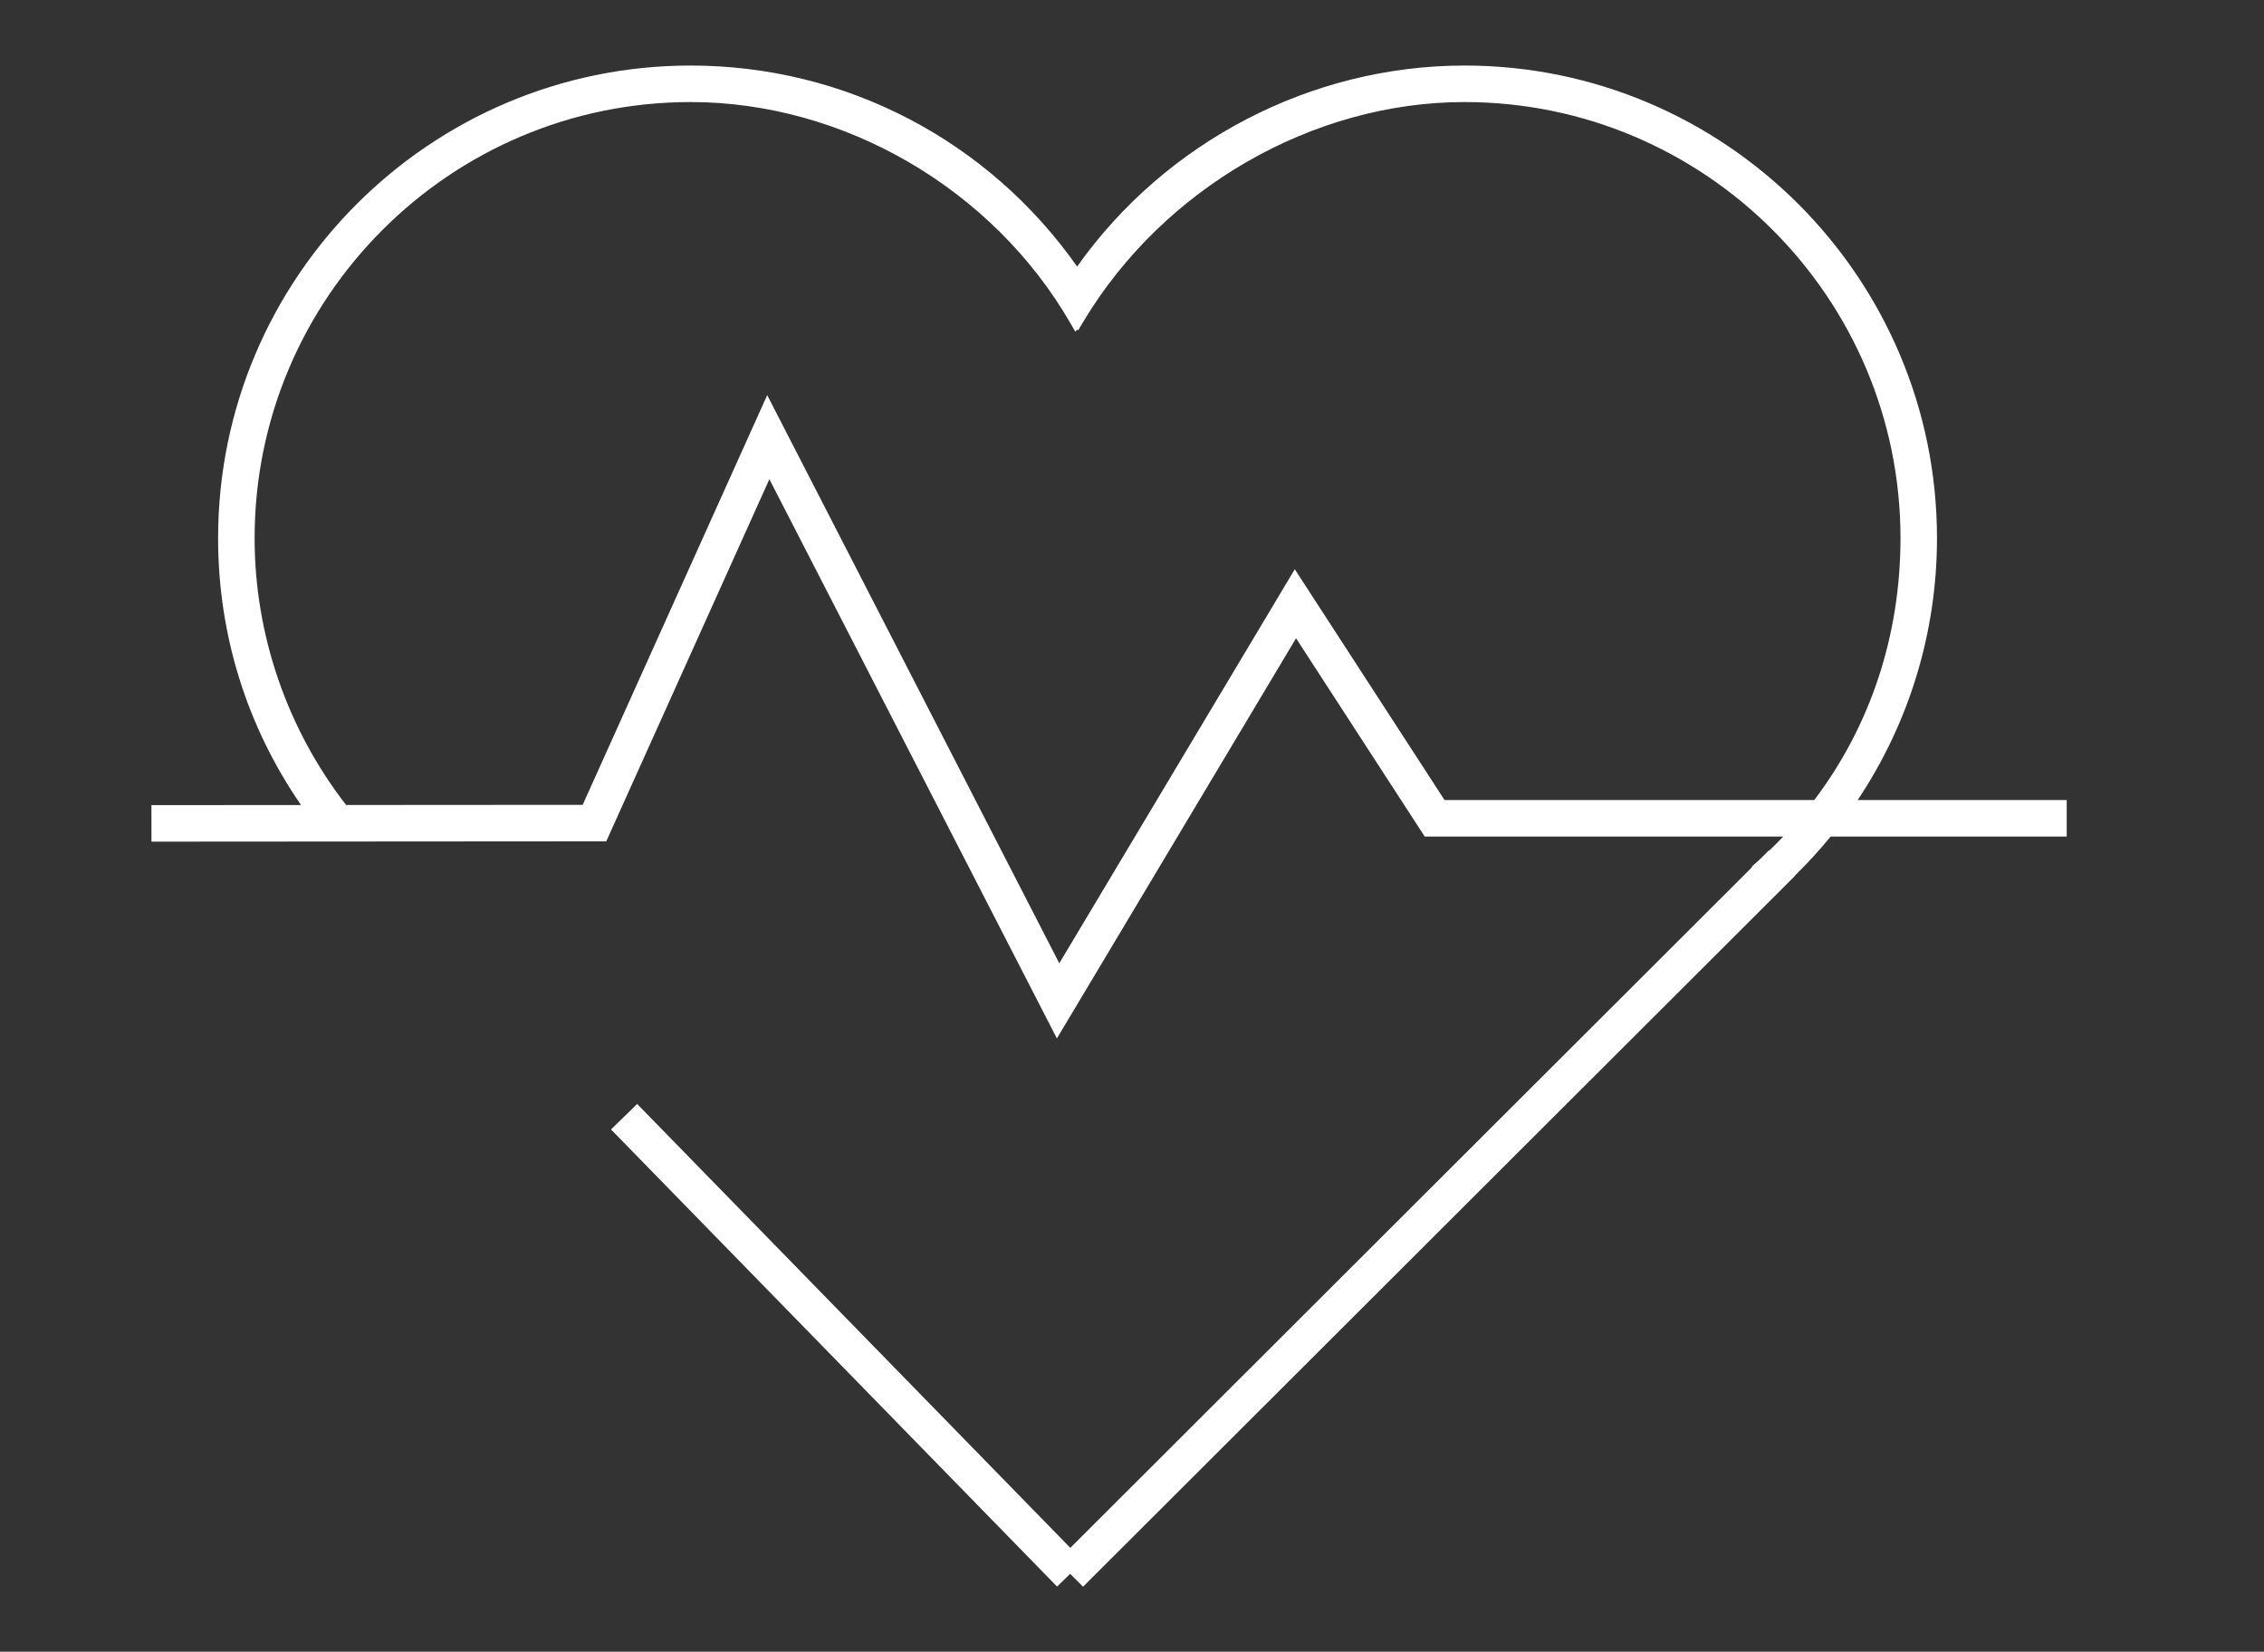 <?xml version="1.0" encoding="utf-8"?>
<!-- Generator: Adobe Illustrator 16.0.0, SVG Export Plug-In . SVG Version: 6.00 Build 0)  -->
<!DOCTYPE svg PUBLIC "-//W3C//DTD SVG 1.1//EN" "http://www.w3.org/Graphics/SVG/1.1/DTD/svg11.dtd">
<svg version="1.1" xmlns:x="http://ns.adobe.com/Extensibility/1.0/" xmlns:i="http://ns.adobe.com/AdobeIllustrator/10.0/" xmlns:graph="http://ns.adobe.com/Graphs/1.0/"
	 xmlns="http://www.w3.org/2000/svg" xmlns:xlink="http://www.w3.org/1999/xlink" xmlns:a="http://ns.adobe.com/AdobeSVGViewerExtensions/3.0/"
	 x="0px" y="0px" width="496.072px" height="361.869px" viewBox="0 0 496.072 361.869" enable-background="new 0 0 496.072 361.869"
	 xml:space="preserve">
<rect x="0" y="0" width="496.072" height="361.869" fill="#333333" stroke="none"/>
<g id="Warstwa_6">
	<path fill="#FFFFFF" d="M452.843,175.276h-45.803c11.232-16.806,17.379-36.664,17.379-57.376
		c0-57.092-46.45-103.542-103.542-103.542c-33.598,0-65.524,16.72-84.864,44.041c-19.453-27.654-50.785-44.041-84.683-44.041
		c-57.093,0-103.542,46.449-103.542,103.542c0,21.113,6.272,41.206,18.164,58.472l-32.77,0.022l0.006,8l99.654-0.068l35.739-79.339
		l62.999,122.525l52.402-87.673l28.188,43.437h78.559c-0.991,1.042-2.009,2.066-3.054,3.069l-0.066-0.067l-1.949,1.945
		c-0.402,0.365-0.803,0.732-1.213,1.092l-0.594,0.52l0.02,0.173L234.519,339.115l-94.911-97.252l-5.726,5.588l97.736,100.148
		l2.863-2.794l2.826,2.831L393.261,191.94l-0.039-0.038c2.808-2.74,5.442-5.621,7.898-8.626h51.724V175.276z M316.516,175.276
		l-32.812-50.563l-51.598,86.327L168.104,86.565L127.67,176.33l-51.832,0.035c-12.946-16.69-20.05-37.312-20.05-58.465
		c0-52.681,42.86-95.542,95.542-95.542c33.575,0,66.242,19.029,83.223,48.479l1.054,1.828l0.403-0.466l0.202,0.212l0.906-1.523
		c0.107-0.146,0.203-0.303,0.286-0.47c17.51-29.205,50.233-48.06,83.475-48.06c52.683,0,95.542,42.86,95.542,95.542
		c0,21.347-6.61,41.159-18.891,57.376H316.516z"/>
</g>
<g id="Warstwa_4" display="none">
	<path display="inline" fill="#FFFFFF" d="M411.845,179.158V92.716h-41.079l-30.302-68.398
		C335.34,12.75,323.852,5.276,311.198,5.276c-4.472,0-8.828,0.925-12.944,2.749L107.084,92.716H48.846v264.001h362.999v-83.775
		c14.475-3.213,25.334-16.145,25.334-31.572v-30.641C437.179,195.301,426.32,182.371,411.845,179.158z M348.859,273.716h54.986
		v75.001H56.846V100.716h346.999v77.667h-54.986c-17.836,0-32.346,14.51-32.346,32.346v30.641
		C316.513,259.206,331.023,273.716,348.859,273.716z M311.198,13.276c9.492,0,18.109,5.606,21.953,14.282l7.95,17.945
		L238.966,92.716H126.835L301.494,15.34C304.584,13.971,307.849,13.276,311.198,13.276z M319.586,92.716l35.275-16.15l7.155,16.15
		H319.586z M300.37,92.716h-42.337l86.309-39.897l7.28,16.433L300.37,92.716z M429.179,241.37c0,13.425-10.922,24.347-24.346,24.347
		h-55.974c-13.424,0-24.346-10.922-24.346-24.347v-30.641c0-13.424,10.922-24.346,24.346-24.346h55.974
		c13.424,0,24.346,10.922,24.346,24.346V241.37z"/>
</g>
<g id="Warstwa_5" display="none">
	<path display="inline" fill="#FFFFFF" d="M424.055,136.811v-1.231h-0.137c-2.304-17.896-15.719-31.673-31.875-31.673h-18.792
		l7.931-8.66h28.129c7.918,0,14.36-7.252,14.36-16.167c0-8.914-6.442-16.166-14.36-16.166h-35.196
		c-1.562,0-4.287,0.014-15.939,13.854V61.533c0-20.485-14.291-37.15-31.857-37.15h-166.61c-17.566,0-31.857,16.666-31.857,37.15
		v15.88c-12.118-14.496-14.898-14.5-16.484-14.5H76.17c-7.918,0-14.36,7.252-14.36,16.166c0,8.915,6.442,16.167,14.36,16.167h28.129
		l7.931,8.66H93.982c-16.156,0-29.571,13.776-31.875,31.673h-0.007v0.065c-0.225,1.768-0.346,3.574-0.346,5.412v104.44
		c0,6.292,0.073,12.073,0.137,17.175c0.083,6.611,0.169,13.447-0.068,14.758c0.045-0.248,0.154-0.516,0.302-0.784v23.817
		c0,20.484,14.291,37.148,31.857,37.148h40.139c17.566,0,31.858-16.664,31.858-37.148v-17.549h154.068v17.549
		c0,20.484,14.292,37.148,31.858,37.148h40.139c17.566,0,31.857-16.664,31.857-37.148v-20.903c0.07-0.312,0.128-0.645,0.152-1.021
		c0.002,0.037,0.002,0.073,0.003,0.11V278.5c0.008-0.128,0.013-0.26,0.015-0.396l0.027-2.04c0.021-1.755,0.047-4.279,0.073-7.35
		c0.046-5.479,0.101-13.955,0.101-23.218v-104.44C424.272,139.62,424.194,138.205,424.055,136.811z M416.643,300.462
		c0,16.072-11.035,29.148-24.6,29.148h-40.139c-13.564,0-24.6-13.076-24.6-29.148v-17.549h0.527v-0.266h88.811V300.462z
		 M319.832,274.647h-45.531V206.49h45.531V274.647z M266.301,274.647H220.77V206.49h45.532V274.647z M212.77,274.647h-45.531V206.49
		h45.531V274.647z M158.721,300.462c0,16.072-11.036,29.148-24.6,29.148H93.982c-13.564,0-24.6-13.076-24.6-29.148v-17.815h89.338
		V300.462z M135.108,61.533c0-16.074,11.035-29.15,24.6-29.15h166.61c13.564,0,24.6,13.077,24.6,29.15v24.193l-0.104,0.132v18.048
		H135.108V61.533z M358.813,88.64c6.092-7.636,13.509-16.035,16.015-17.727h34.483c3.508,0,6.36,3.663,6.36,8.166
		c0,4.503-2.853,8.167-6.36,8.167h-31.65l-15.05,16.434c-1.27,0.068-2.573,0.124-3.797,0.165V88.64z M76.17,87.246
		c-3.507,0-6.36-3.664-6.36-8.167c0-4.503,2.853-8.166,6.36-8.166h34.483c2.504,1.692,9.921,10.091,16.015,17.727v15.205
		c-1.224-0.041-2.527-0.097-3.797-0.165l-15.05-16.434H76.17z M93.982,111.906h35.212c0.386,0.005,0.755,0.008,1.094,0.008
		l1.201-0.008h222.502l1.201,0.008c0.338,0,0.708-0.003,1.094-0.008h35.757c11.272,0,20.771,9.31,23.465,21.874
		c0.127,0.592,0.232,1.193,0.328,1.799h-95.721v44h96.156v65.918c0,12.203-0.096,23.428-0.158,29.15h-88.282v-72.401v-3.756H158.891
		v76.157H69.96c0.042-2.621,0.001-6.423-0.07-12.077c-0.064-5.078-0.137-10.833-0.137-17.074v-65.918h96.285v-44h-95.85
		C72.326,122.116,82.178,111.906,93.982,111.906z M416.055,143.579v28h-87.939v-28H416.055z M70.099,143.579h87.939v28H70.099
		V143.579z"/>
</g>
<g id="Warstwa_7" display="none">
	<g display="inline">
		<path fill="#FFFFFF" d="M352.347,80.246c19.299,0,35-15.701,35-35s-15.701-35-35-35s-35,15.701-35,35
			S333.047,80.246,352.347,80.246z M352.347,18.247c14.888,0,27,12.112,27,27s-12.112,27-27,27s-27-12.112-27-27
			S337.459,18.247,352.347,18.247z"/>
		<path fill="#FFFFFF" d="M130.347,80.246c19.299,0,35-15.701,35-35s-15.701-35-35-35s-35,15.701-35,35
			S111.047,80.246,130.347,80.246z M130.347,18.247c14.888,0,27,12.112,27,27s-12.112,27-27,27s-27-12.112-27-27
			S115.459,18.247,130.347,18.247z"/>
		<polygon fill="#FFFFFF" points="401.1,107.926 308.944,107.565 297.861,204.984 280.026,153.579 205.834,153.579 188,204.984 
			176.916,107.565 84.758,107.926 70.552,237.912 96.001,237.912 95.668,350.914 163.347,350.914 163.347,249.912 155.347,249.912 
			155.347,342.914 103.692,342.914 104.025,229.912 79.474,229.912 91.935,115.898 169.777,115.593 184.028,240.84 211.526,161.579 
			274.334,161.579 301.833,240.84 316.083,115.593 393.926,115.898 406.555,231.108 382.18,231.271 382.18,342.914 330.514,342.914 
			330.514,249.912 322.514,249.912 322.514,350.914 390.18,350.914 390.18,239.219 415.473,239.05 		"/>
		<polygon fill="#FFFFFF" points="267.68,257.295 267.68,343.748 216.014,343.748 216.014,256.935 197.369,256.83 197.324,264.83 
			208.014,264.89 208.014,351.748 275.68,351.748 275.68,265.195 284.897,265.079 284.796,257.079 		"/>
		<path fill="#FFFFFF" d="M241.347,132.245c15.439,0,28-12.561,28-27.999c0-15.439-12.561-28-28-28s-28,12.561-28,28
			C213.347,119.685,225.907,132.245,241.347,132.245z M241.347,84.246c11.028,0,20,8.972,20,20c0,11.027-8.972,19.999-20,19.999
			s-20-8.972-20-19.999C221.347,93.218,230.319,84.246,241.347,84.246z"/>
	</g>
</g>
<g id="Warstwa_8" display="none">
	<g display="inline">
		<path fill="#FFFFFF" d="M428.374,276.945l-124.95-124.948l32.249-32.25c7.661-7.659,11.88-17.844,11.88-28.679
			c0-10.834-4.219-21.019-11.879-28.678l-33.73-33.73c-7.66-7.661-17.846-11.88-28.68-11.88s-21.019,4.219-28.679,11.88
			L139.285,133.959c-7.661,7.66-11.88,17.845-11.88,28.679c0,10.834,4.219,21.02,11.88,28.68l33.731,33.729
			c7.66,7.661,17.846,11.88,28.679,11.88s21.019-4.219,28.679-11.879l32.958-32.959L388.28,317.037
			c5.354,5.355,12.473,8.305,20.046,8.305c7.572,0,14.692-2.949,20.047-8.305c5.354-5.354,8.303-12.471,8.303-20.045
			C436.676,289.42,433.727,282.301,428.374,276.945z M297.986,157.435l124.949,124.948c3.901,3.903,6.051,9.09,6.051,14.609
			c0,5.518-2.149,10.705-6.051,14.607s-9.09,6.051-14.608,6.051s-10.707-2.148-14.609-6.051L268.771,186.651L297.986,157.435z
			 M297.584,146.157l-0.269,0.636l-67.834,67.835l-79.776-79.776l95.874-95.874l79.775,79.774l-27.587,27.588L297.584,146.157z
			 M296.286,34.316l33.73,33.73c6.15,6.149,9.537,14.326,9.537,23.022c0,8.227-3.034,15.983-8.565,22.003L251.26,33.345
			c6.02-5.532,13.777-8.565,22.003-8.565C281.96,24.78,290.137,28.167,296.286,34.316z M178.673,219.391l-33.731-33.729
			c-6.15-6.15-9.537-14.326-9.537-23.023c0-8.274,3.071-16.073,8.665-22.107l79.732,79.732c-6.035,5.593-13.833,8.664-22.107,8.664
			C192.999,228.927,184.822,225.54,178.673,219.391z"/>
		<path fill="#FFFFFF" d="M107.635,281.214l-58.286,64h267.914l-62.777-64H107.635z M67.456,337.214l43.714-48h139.956l47.083,48
			H67.456z"/>
	</g>
</g>
<g id="Warstwa_9" display="none">
	<g display="inline">
		<path fill="#FFFFFF" d="M342.136,92.923v262.414h79.878V92.923H342.136z M414.014,347.336h-63.878V100.923h63.878V347.336z"/>
		<path fill="#FFFFFF" d="M249.428,355.336h79.878V172.367h-79.878V355.336z M257.428,180.367h63.878v166.969h-63.878V180.367z"/>
		<path fill="#FFFFFF" d="M156.719,355.336h79.878V216.818h-79.878V355.336z M164.719,224.818h63.878v122.518h-63.878V224.818z"/>
		<path fill="#FFFFFF" d="M64.011,355.336h79.878V272.62H64.011V355.336z M72.011,280.62h63.878v66.716H72.011V280.62z"/>
		<path fill="#FFFFFF" d="M103.145,243.578c15.536,0,28.176-12.64,28.176-28.176c0-4.193-0.927-8.171-2.578-11.751l43.428-27.462
			c5.166,5.83,12.701,9.515,21.084,9.515c15.536,0,28.176-12.64,28.176-28.176c0-3.362-0.594-6.588-1.679-9.58l43.318-18.835
			c4.973,8.017,13.85,13.368,23.957,13.368c15.536,0,28.175-12.64,28.175-28.176c0-5.209-1.426-10.089-3.901-14.279l50.818-44.8
			c5.058,4.816,11.893,7.783,19.412,7.783c15.537,0,28.175-12.64,28.175-28.176S397.069,6.658,381.532,6.658
			c-15.536,0-28.176,12.64-28.176,28.176c0,5.137,1.389,9.952,3.8,14.104l-50.862,44.838c-5.043-4.735-11.82-7.646-19.267-7.646
			c-15.536,0-28.176,12.64-28.176,28.176c0,2.589,0.358,5.095,1.015,7.478l-43.904,19.09c-5.133-6.979-13.398-11.521-22.708-11.521
			c-15.536,0-28.176,12.64-28.176,28.176c0,4.283,0.965,8.345,2.683,11.983l-43.365,27.423c-5.17-5.941-12.777-9.708-21.252-9.708
			c-15.536,0-28.175,12.64-28.175,28.176S87.609,243.578,103.145,243.578z M381.532,14.658c11.125,0,20.175,9.051,20.175,20.176
			s-9.05,20.176-20.175,20.176s-20.176-9.051-20.176-20.176S370.407,14.658,381.532,14.658z M287.027,94.13
			c11.125,0,20.175,9.051,20.175,20.176s-9.051,20.176-20.175,20.176c-11.125,0-20.176-9.051-20.176-20.176
			S275.902,94.13,287.027,94.13z M193.255,137.353c11.125,0,20.176,9.051,20.176,20.176s-9.051,20.176-20.176,20.176
			s-20.176-9.051-20.176-20.176S182.13,137.353,193.255,137.353z M103.145,195.227c11.125,0,20.176,9.051,20.176,20.176
			s-9.051,20.176-20.176,20.176c-11.125,0-20.175-9.051-20.175-20.176S92.021,195.227,103.145,195.227z"/>
	</g>
</g>
<g id="Warstwa_10" display="none">
	<g display="inline">
		<path fill="#FFFFFF" d="M411.118,298.308V195.555h-57.125c2.724-10.351,5.083-22.792,6.784-38.527h50.341V63.686
			c13.299-2.251,23.461-13.845,23.461-27.773c0-15.536-12.64-28.176-28.176-28.176s-28.176,12.64-28.176,28.176
			c0,14.425,10.898,26.345,24.892,27.978v85.138h-41.56c1.446-16.472,2.219-36.281,2.043-60.566l-0.031-4.274l-4.263,0.314
			c-4.275,0.315-8.537,0.475-12.667,0.476c-43.163,0-70.247-16.644-93.084-34.629l-2.37-1.864l-2.446,1.764
			c-0.411,0.296-35.78,25.497-77.096,32.654l-0.497-50.989h-39.464c-1.949-13.647-13.709-24.176-27.887-24.176
			c-15.536,0-28.176,12.64-28.176,28.176s12.64,28.176,28.176,28.176c14.178,0,25.938-10.528,27.887-24.176h31.541l0.43,44.126
			c-4.265,0.475-8.571,0.74-12.891,0.74c-0.002,0-0.005,0-0.007,0c-2.569,0-5.137-0.094-7.631-0.277l-4.263-0.314l-0.031,4.274
			c-0.186,25.74,0.368,52.118,3.874,77.26h-35.197c-1.949-13.647-13.709-24.176-27.887-24.176c-15.536,0-28.176,12.64-28.176,28.176
			s12.64,28.176,28.176,28.176c14.178,0,25.938-10.528,27.887-24.176h36.421c2.756,16.462,6.91,32.295,13.109,46.952
			c5.471,12.938,12.42,24.801,20.994,35.762l-78.95,0.474v41.4c-13.298,2.252-23.46,13.846-23.46,27.773
			c0,15.537,12.64,28.176,28.176,28.176s28.176-12.639,28.176-28.176c0-14.424-10.898-26.344-24.891-27.977v-33.244l77.609-0.466
			c16.241,18.199,37.476,33.809,64.571,47.657l0.857,0.438h2.195l0.857-0.438c46.633-23.834,75.938-52.87,92.224-91.379
			c2.172-5.136,4.304-10.711,6.3-17.118h51.422v94.55c-13.994,1.633-24.892,13.553-24.892,27.977
			c0,15.537,12.64,28.176,28.176,28.176s28.176-12.639,28.176-28.176C434.579,312.154,424.417,300.56,411.118,298.308z
			 M386.227,35.912c0-11.125,9.051-20.176,20.176-20.176s20.176,9.051,20.176,20.176s-9.051,20.176-20.176,20.176
			S386.227,47.037,386.227,35.912z M103.798,56.088c-11.125,0-20.176-9.051-20.176-20.176s9.051-20.176,20.176-20.176
			s20.176,9.051,20.176,20.176S114.923,56.088,103.798,56.088z M79.623,189.896c-11.125,0-20.176-9.051-20.176-20.176
			s9.051-20.176,20.176-20.176s20.176,9.051,20.176,20.176S90.748,189.896,79.623,189.896z M123.974,326.082
			c0,11.125-9.051,20.176-20.176,20.176s-20.176-9.051-20.176-20.176s9.051-20.176,20.176-20.176S123.974,314.957,123.974,326.082z
			 M338.028,217.558c-15.317,36.218-42.926,63.742-86.811,86.502c-43.885-22.76-71.494-50.285-86.811-86.502
			c-9.273-21.929-17.795-52.284-17.595-124.848c1.312,0.045,2.65,0.028,3.954,0.068c46.153-0.003,89.416-27.073,100.176-34.325
			c22.496,17.371,51.523,34.523,95.7,34.523c2.945,0,5.953-0.078,8.984-0.231C355.791,136.117,353.515,180.937,338.028,217.558z
			 M406.403,346.257c-11.125,0-20.176-9.051-20.176-20.176s9.051-20.176,20.176-20.176s20.176,9.051,20.176,20.176
			S417.528,346.257,406.403,346.257z"/>
		<path fill="#FFFFFF" d="M285.093,130.07h-0.041c-0.836-17.877-15.747-32.167-33.959-32.167c-18.748,0-34,15.141-34,33.75
			c0,0.084,0.004,0.166,0.005,0.25h-0.005v20.209h-23.292v85.832h114.833v-85.832h-23.542V130.07z M225.093,133.222l0.044-0.067
			l-0.018-0.48c-0.013-0.339-0.026-0.679-0.026-1.021c0-14.198,11.664-25.75,26-25.75s26,11.552,26,25.75
			c0,0.265-0.01,0.527-0.019,0.789l-0.021,0.588l0.04,0.062v19.02h-52V133.222z M300.635,229.944h-98.833v-69.832h98.833V229.944z"
			/>
		<path fill="#FFFFFF" d="M251.218,213.362c10.109,0,18.333-8.225,18.333-18.334s-8.225-18.334-18.333-18.334
			s-18.333,8.225-18.333,18.334S241.109,213.362,251.218,213.362z M251.218,184.694c5.698,0,10.333,4.636,10.333,10.334
			s-4.636,10.334-10.333,10.334s-10.333-4.636-10.333-10.334S245.52,184.694,251.218,184.694z"/>
	</g>
</g>
<g id="Warstwa_11" display="none">
	<g display="inline">
		<path fill="#FFFFFF" d="M353.341,226.63L325.246,3.387h-50.653L253.975,226.63h-22.563v-95.139l-57.478,49.154v-49.154
			l-57.478,49.154v-49.154l-65.287,55.833v171.283h57.478h7.809h49.669h7.809h49.669h7.809h203.446V226.63H353.341z M281.714,11.196
			h36.644L345.47,226.63h-83.654L281.714,11.196z M108.646,350.798H58.977V190.921l49.669-42.478v38.88V350.798z M166.125,350.798
			h-49.669V190.921l49.669-42.478v38.88V350.798z M223.602,350.798h-49.669V190.921l49.669-42.478v78.187V350.798z M279.543,350.177
			v-74.143h48.346v74.143H279.543z M427.048,350.798h-91.351v-82.572h-63.963v82.572h-40.323V234.439h21.842h101.07h72.725V350.798z
			"/>
		<path fill="#FFFFFF" d="M399.981,268.226h-35.885v48.786h35.885V268.226z M392.173,309.204h-20.269v-33.169h20.269V309.204z"/>
	</g>
</g>
</svg>
